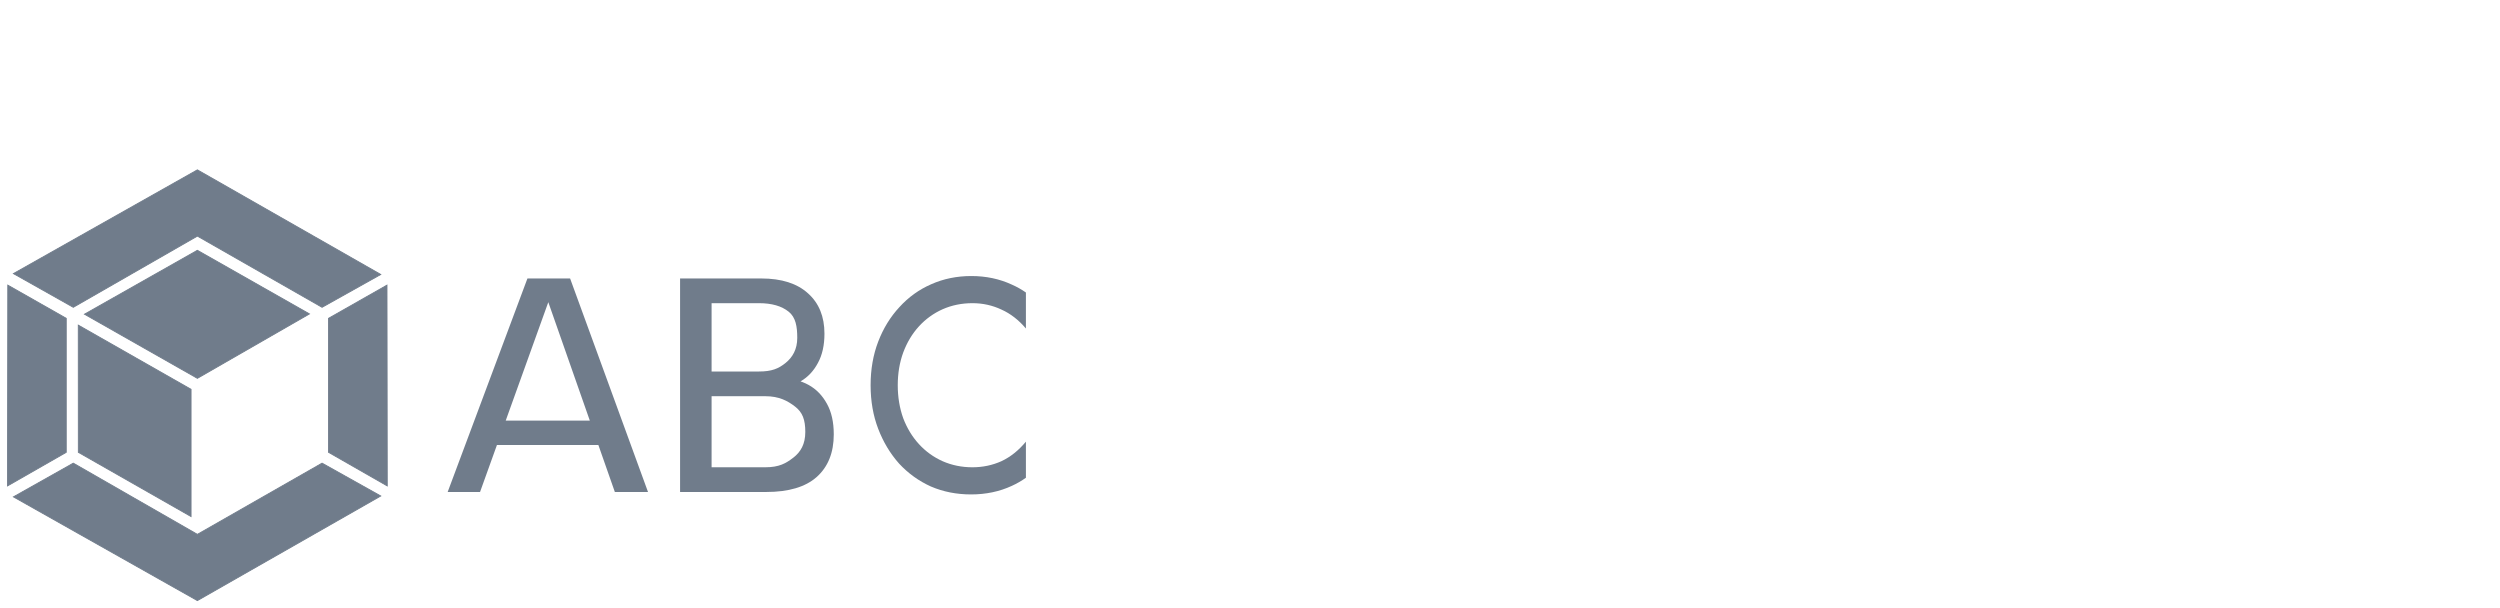 <svg xmlns="http://www.w3.org/2000/svg" width="333" height="81" viewBox="0 0 333 81" fill="none"><path d="M1.787 36.443L26.291 22.623L50.718 36.559L42.898 40.934L26.291 31.449L9.762 40.934L1.787 36.443Z" fill="#707C8B"></path><path d="M11.248 41.852L26.291 33.339L41.218 41.814L26.291 50.395L11.248 41.852Z" fill="#707C8B"></path><path d="M10.426 43.306L25.448 51.858V68.805L10.434 60.25L10.426 43.306Z" fill="#707C8B"></path><path d="M1.037 37.978L8.824 42.401V60.25L1 64.726L1.037 37.978Z" fill="#707C8B"></path><path d="M1.787 66.182L26.291 80.001L50.718 66.066L42.898 61.691L26.291 71.175L9.762 61.691L1.787 66.182Z" fill="#707C8B"></path><path d="M51.546 37.978L43.758 42.401V60.25L51.583 64.726L51.546 37.978Z" fill="#707C8B"></path><path d="M1.787 36.443L26.291 22.623L50.718 36.559L42.898 40.934L26.291 31.449L9.762 40.934L1.787 36.443Z" stroke="#707C8B" stroke-width="0.118"></path><path d="M11.248 41.852L26.291 33.339L41.218 41.814L26.291 50.395L11.248 41.852Z" stroke="#707C8B" stroke-width="0.118"></path><path d="M10.426 43.306L25.448 51.858V68.805L10.434 60.25L10.426 43.306Z" stroke="#707C8B" stroke-width="0.118"></path><path d="M1.037 37.978L8.824 42.401V60.25L1 64.726L1.037 37.978Z" stroke="#707C8B" stroke-width="0.118"></path><path d="M1.787 66.182L26.291 80.001L50.718 66.066L42.898 61.691L26.291 71.175L9.762 61.691L1.787 66.182Z" stroke="#707C8B" stroke-width="0.118"></path><path d="M51.546 37.978L43.758 42.401V60.25L51.583 64.726L51.546 37.978Z" stroke="#707C8B" stroke-width="0.118"></path><path d="M59.629 65.532L70.254 37.092H75.938L86.315 65.532H81.897L72.724 39.367H73.351L63.942 65.532H59.629ZM64.655 59.274L65.637 56.024H79.962L81.016 59.274H64.655Z" fill="#707C8B"></path><path d="M90.586 65.532V37.092H101.398C104.104 37.092 106.183 37.756 107.637 39.083C109.09 40.383 109.817 42.171 109.817 44.446C109.817 45.99 109.526 47.29 108.945 48.346C108.386 49.403 107.625 50.215 106.664 50.784C105.703 51.353 104.663 51.637 103.545 51.637L104.149 50.418C105.49 50.418 106.675 50.703 107.704 51.272C108.732 51.84 109.548 52.68 110.152 53.791C110.756 54.874 111.058 56.228 111.058 57.853C111.058 60.291 110.297 62.187 108.777 63.541C107.279 64.869 105.043 65.532 102.069 65.532H90.586ZM94.784 62.241H101.935C103.791 62.241 104.687 61.718 105.67 60.96C106.654 60.202 107.266 59.16 107.266 57.535C107.266 55.883 106.889 54.915 105.905 54.157C104.921 53.398 103.791 52.775 101.935 52.775H93.919V49.484H101.097C102.796 49.484 103.699 49.105 104.638 48.346C105.577 47.588 106.194 46.524 106.194 45.007C106.194 43.49 105.993 42.279 105.054 41.521C104.115 40.762 102.796 40.383 101.097 40.383H94.784V62.241Z" fill="#707C8B"></path><path fill-rule="evenodd" clip-rule="evenodd" d="M129.346 65.858C127.417 65.858 125.633 65.505 123.993 64.801C122.378 64.07 120.968 63.054 119.762 61.754C118.581 60.427 117.653 58.883 116.977 57.122C116.302 55.362 115.965 53.425 115.965 51.312C115.965 49.2 116.302 47.263 116.977 45.503C117.653 43.742 118.593 42.212 119.798 40.912C121.004 39.584 122.414 38.569 124.03 37.864C125.669 37.133 127.453 36.768 129.382 36.768C131.335 36.768 133.131 37.147 134.77 37.905C135.438 38.199 136.065 38.551 136.651 38.962V43.756C135.687 42.618 134.602 41.778 133.396 41.237C132.191 40.668 130.901 40.383 129.527 40.383C128.104 40.383 126.778 40.654 125.548 41.196C124.343 41.738 123.294 42.496 122.402 43.471C121.51 44.446 120.811 45.611 120.305 46.965C119.822 48.292 119.581 49.742 119.581 51.312C119.581 52.883 119.822 54.346 120.305 55.7C120.811 57.028 121.51 58.179 122.402 59.154C123.294 60.129 124.343 60.887 125.548 61.429C126.778 61.971 128.104 62.242 129.527 62.242C130.901 62.242 132.191 61.971 133.396 61.429C134.602 60.86 135.687 59.993 136.651 58.829V63.637C136.065 64.055 135.438 64.415 134.77 64.72C133.131 65.478 131.323 65.858 129.346 65.858Z" fill="#707C8B"></path></svg>